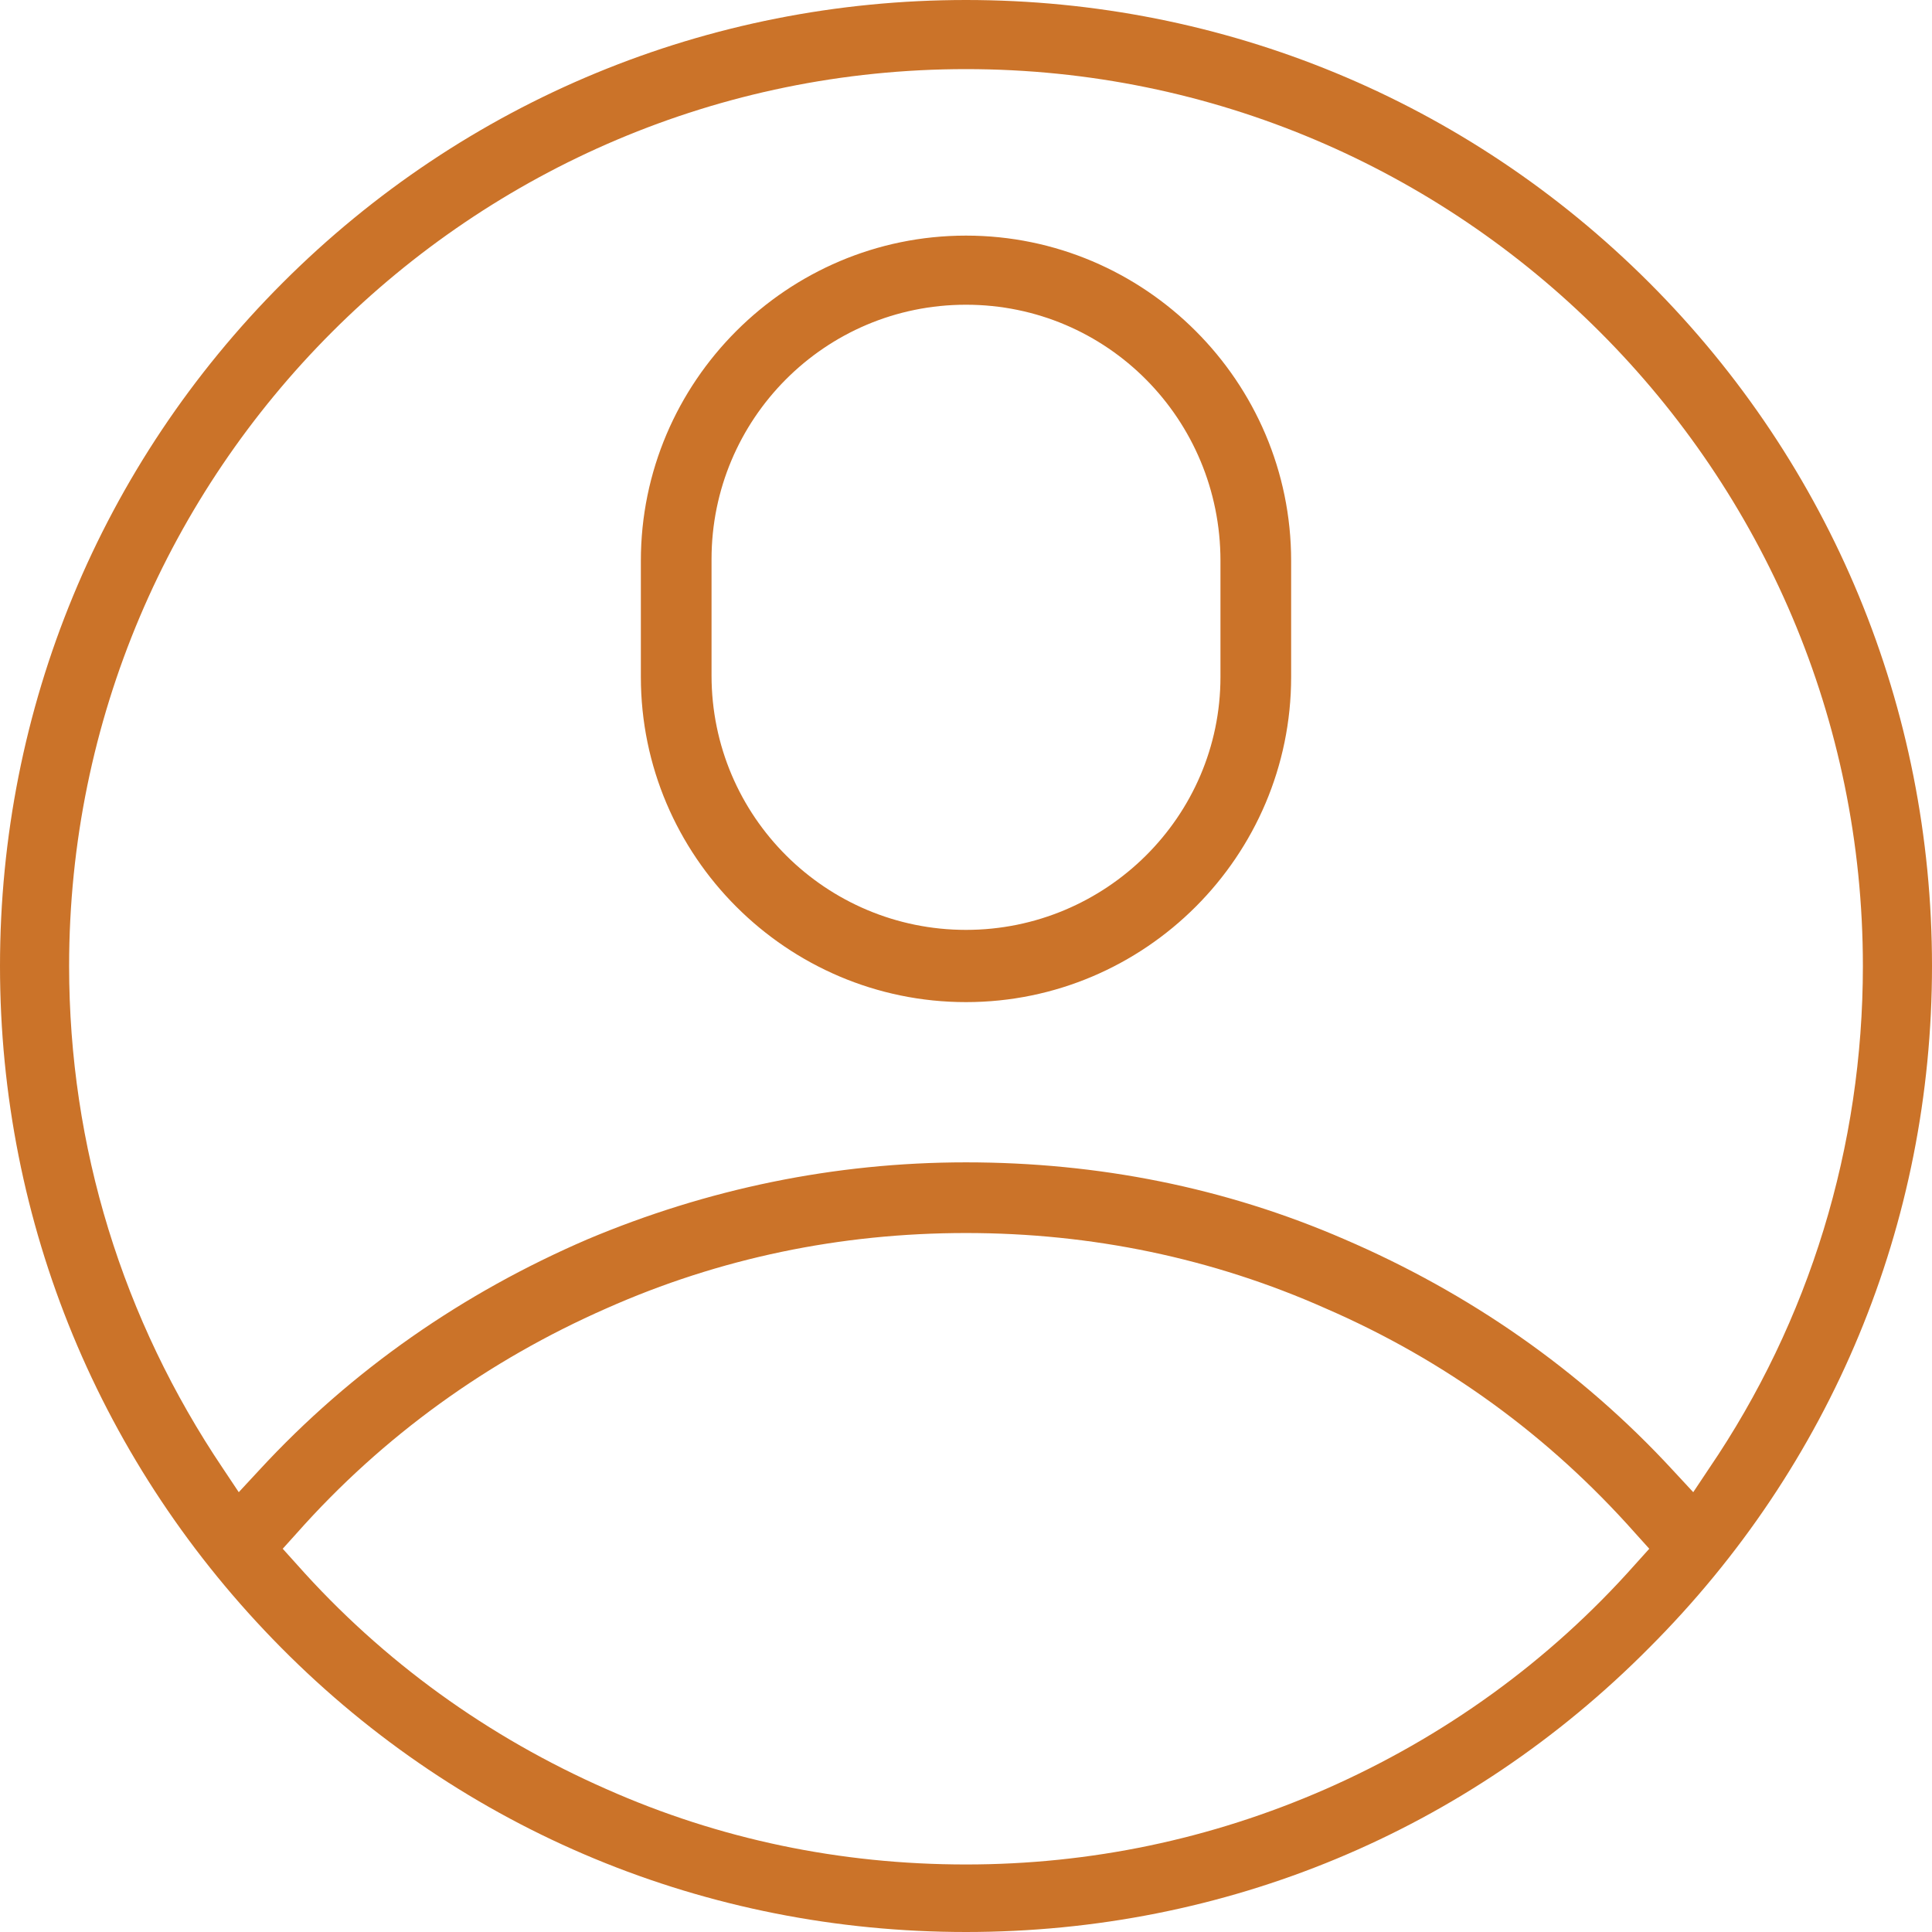<svg xmlns="http://www.w3.org/2000/svg" xmlns:xlink="http://www.w3.org/1999/xlink" width="62px" height="62px" viewBox="0 0 62 62"><title>register now</title><g id="Page-1" stroke="none" stroke-width="1" fill="none" fill-rule="evenodd"><g id="WM-LAW_strona-internetowa" transform="translate(-781, -3952)" fill="#CB7329"><g id="register-now" transform="translate(781, 3952)"><path d="M31,0 C39.267,0 47.08,3.226 52.927,9.073 C58.774,14.92 62,22.733 62,31 C62,39.267 58.774,47.029 52.927,52.876 C47.08,58.774 39.317,62 31,62 C22.683,62 14.87,58.774 9.023,52.876 C3.226,47.029 0,39.267 0,31 C0,22.733 3.226,14.92 9.073,9.073 C14.92,3.226 22.733,0 31,0 Z M31,39.569 C26.967,39.569 23.086,40.376 19.457,41.989 C15.676,43.652 12.299,46.072 9.527,49.197 L9.527,49.197 L9.073,49.701 L9.527,50.205 C12.299,53.33 15.676,55.75 19.457,57.413 C23.086,59.026 26.967,59.833 31,59.833 C34.982,59.833 38.863,59.026 42.543,57.413 C46.324,55.75 49.701,53.33 52.473,50.205 L52.473,50.205 L52.927,49.701 L52.473,49.197 C49.701,46.072 46.374,43.652 42.543,41.989 C38.914,40.376 35.033,39.569 31,39.569 L31,39.569 Z M31,2.218 C15.122,2.218 2.218,15.122 2.218,31 C2.218,36.797 3.932,42.341 7.158,47.13 L7.158,47.13 L7.662,47.886 L8.317,47.18 C11.291,43.954 14.87,41.485 18.852,39.771 C22.683,38.158 26.766,37.301 31,37.301 C35.234,37.301 39.317,38.107 43.148,39.771 C47.13,41.485 50.709,43.954 53.683,47.18 L53.683,47.18 L54.338,47.886 L54.842,47.13 C58.068,42.392 59.782,36.797 59.782,31 C59.782,15.122 46.878,2.218 31,2.218 Z M31,7.561 C36.746,7.561 41.434,12.249 41.434,17.995 L41.434,17.995 L41.434,21.725 C41.434,27.472 36.746,32.159 31,32.159 C25.254,32.159 20.566,27.472 20.566,21.725 L20.566,21.725 L20.566,17.995 C20.566,12.249 25.254,7.561 31,7.561 Z M31,9.779 C26.463,9.779 22.834,13.459 22.834,17.945 L22.834,17.945 L22.834,21.675 C22.834,26.211 26.514,29.841 31,29.841 C35.486,29.841 39.166,26.211 39.166,21.725 L39.166,21.725 L39.166,17.995 C39.166,13.459 35.537,9.779 31,9.779 Z" id="Combined-Shape-Copy-37"></path></g></g></g></svg>